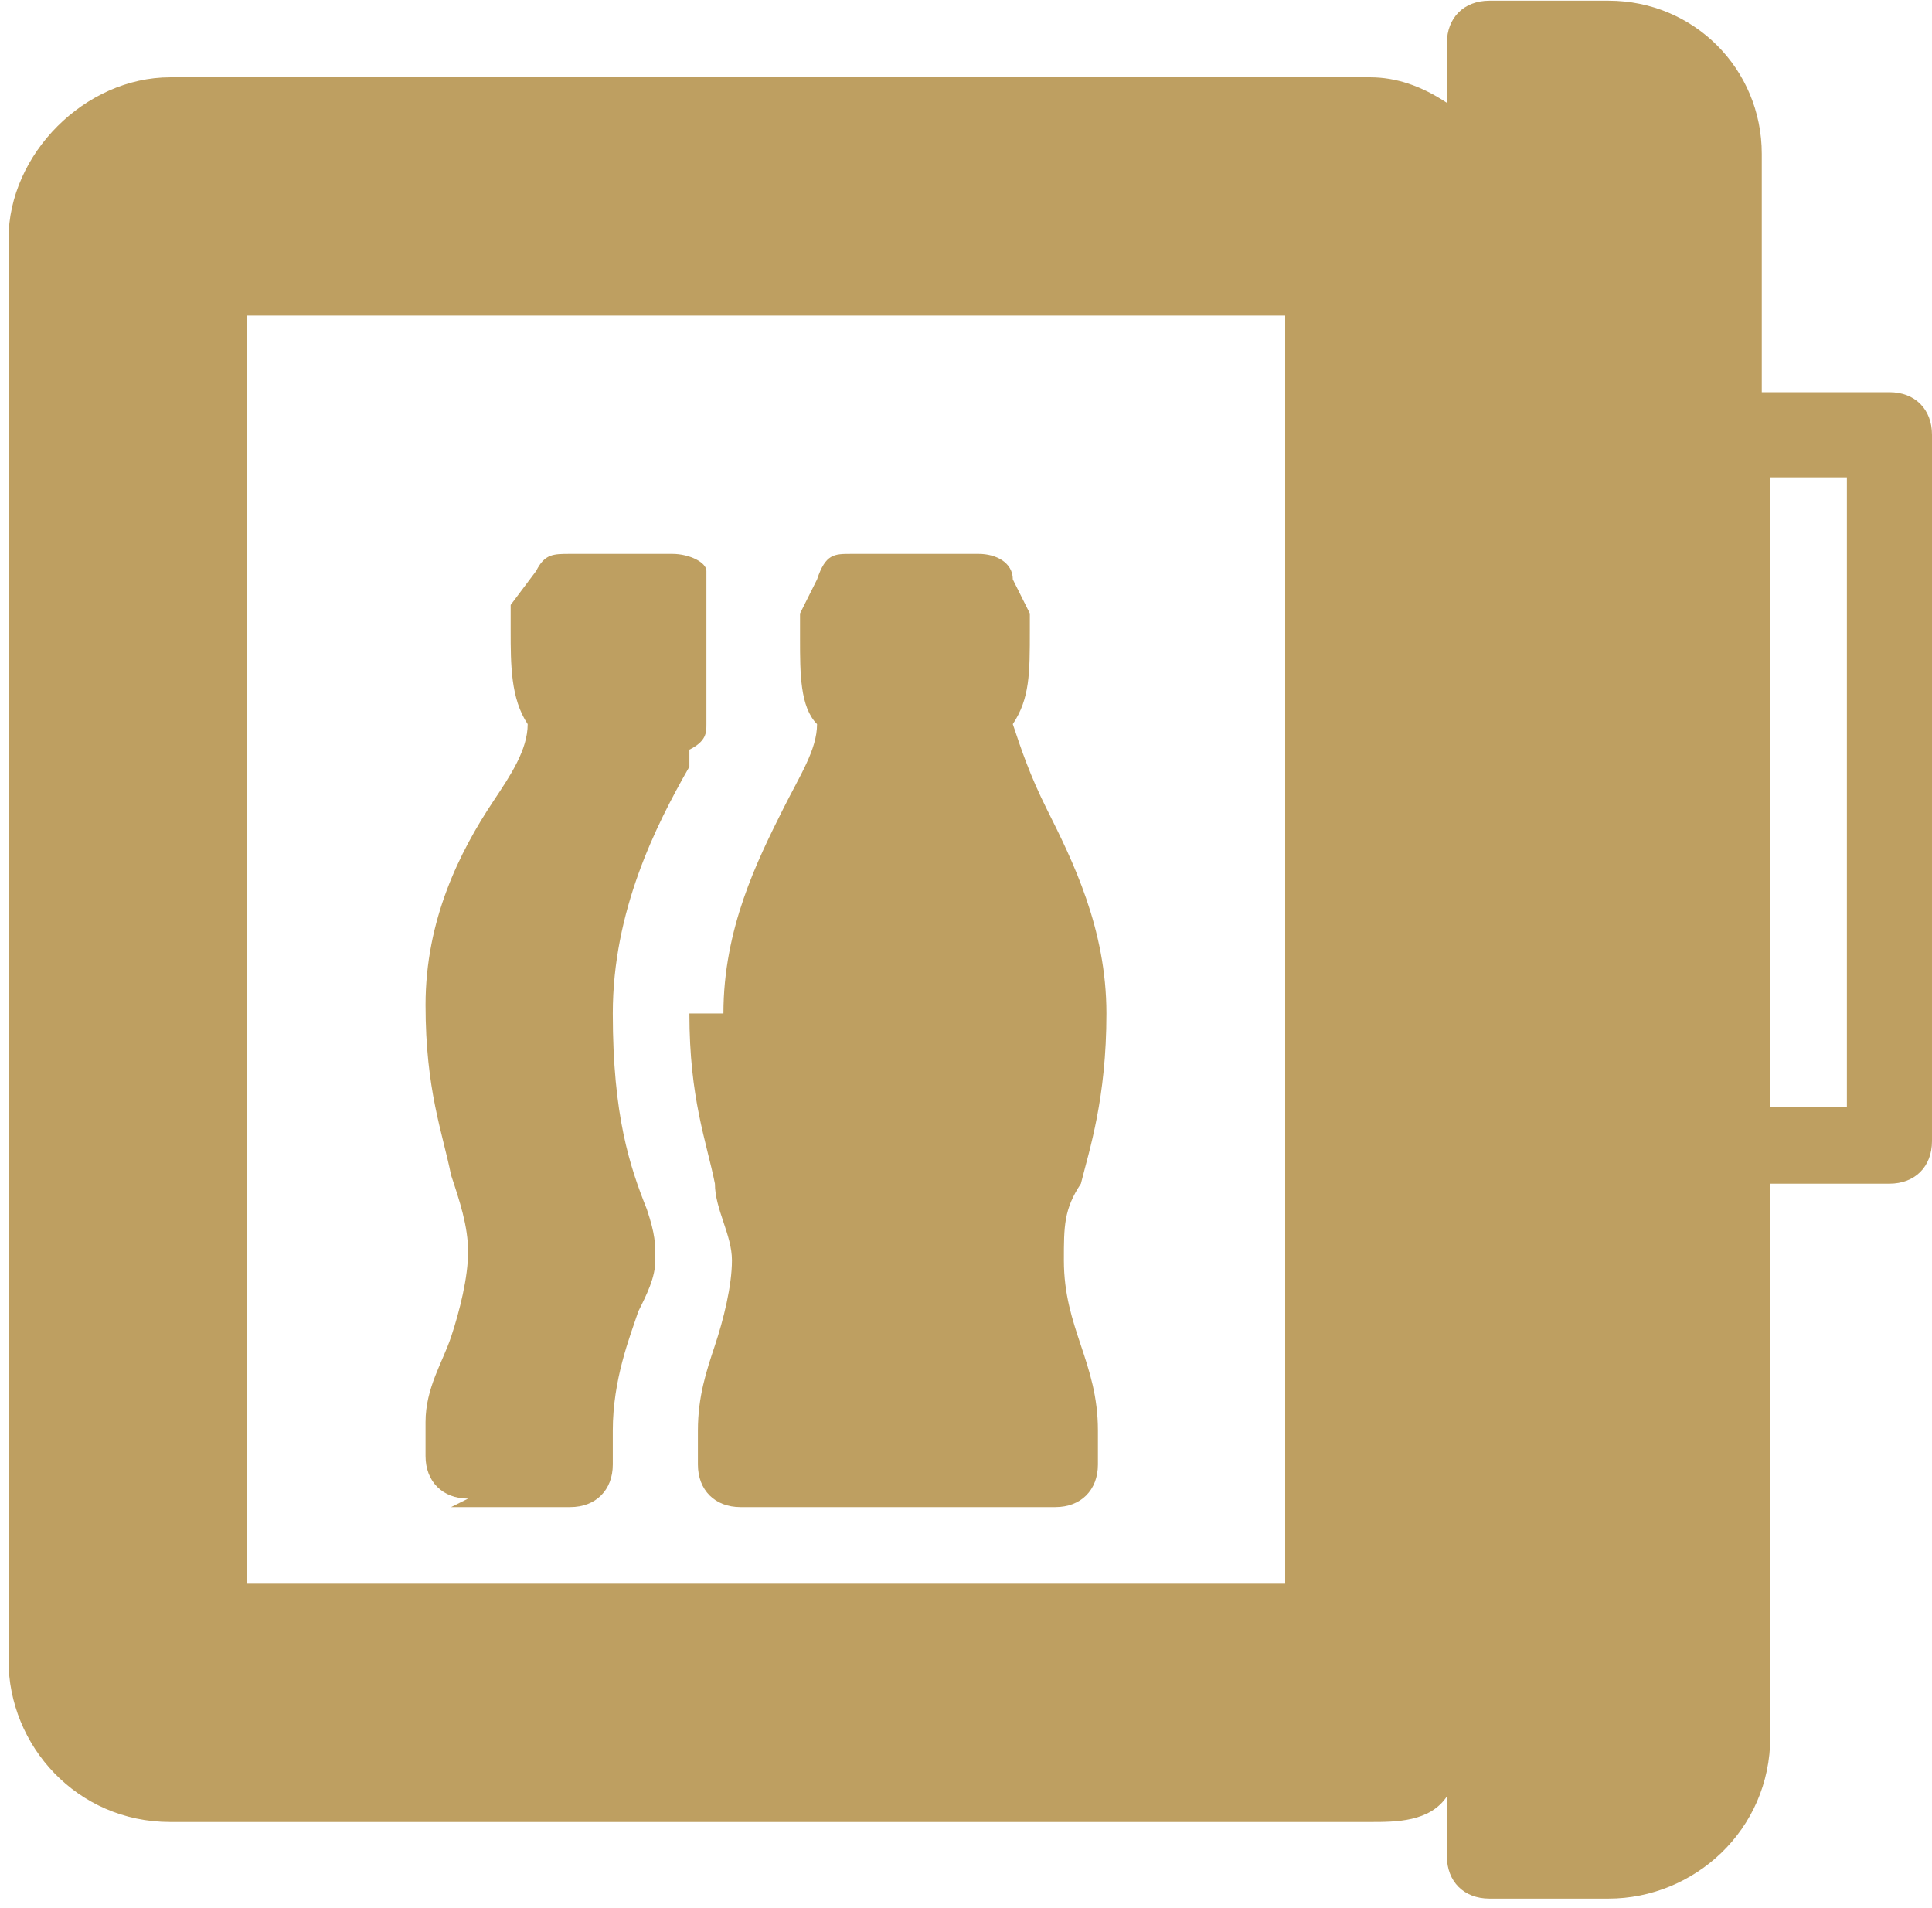 <?xml version="1.0" encoding="UTF-8"?>
<svg xmlns="http://www.w3.org/2000/svg" width="8mm" height="7.9mm" version="1.1" viewBox="0 0 22.7 22.4">
  <defs>
    <style>
      .cls-1 {
        fill: #be9f61;
      }
    </style>
  </defs>
  <!-- Generator: Adobe Illustrator 28.7.7, SVG Export Plug-In . SVG Version: 1.2.0 Build 194)  -->
  <g>
    <g id="Layer_1">
      <g>
        <path class="cls-1" d="M22.1,4.6h-1.4V1.8C20.7.8,19.9,0,18.9,0h-1.4c-.3,0-.5.2-.5.5v.7c-.3-.2-.6-.3-.9-.3H2C1,.9.1,1.8.1,2.8v16.7c0,1,.8,1.9,1.9,1.9h14.1c.3,0,.7,0,.9-.3v.7c0,.3.2.5.5.5h1.4c1,0,1.9-.8,1.9-1.9v-6.5h1.4c.3,0,.5-.2.5-.5V5.1c0-.3-.2-.5-.5-.5ZM15.2,18.6H2.9V3.7h12.2v14.9ZM21.7,13h-.9v-7.4h.9v7.4Z"/>
        <path class="cls-1" d="M5.3,17.7h1.4c.3,0,.5-.2.5-.5v-.4c0-.6.2-1.1.3-1.4h0c.1-.2.2-.4.2-.6s0-.3-.1-.6c-.2-.5-.4-1.1-.4-2.3s.5-2.2.9-2.9v-.2c.2-.1.2-.2.2-.3,0-.4,0-.7,0-1,0-.1,0-.3,0-.4,0-.1,0-.3,0-.4s-.2-.2-.4-.2h-1.2c-.2,0-.3,0-.4.2l-.3.4c0,0,0,.2,0,.3,0,.4,0,.8.2,1.1,0,.3-.2.6-.4.9-.4.6-.8,1.4-.8,2.4s.2,1.5.3,2c.1.3.2.6.2.9s-.1.7-.2,1c-.1.3-.3.6-.3,1v.4c0,.3.2.5.5.5Z"/>
        <path class="cls-1" d="M8.1,11.9c0,1,.2,1.5.3,2,0,.3.2.6.2.9s-.1.7-.2,1c-.1.3-.2.6-.2,1v.4c0,.3.2.5.5.5h3.7c.3,0,.5-.2.5-.5v-.4c0-.4-.1-.7-.2-1-.1-.3-.2-.6-.2-1s0-.6.2-.9c.1-.4.3-1,.3-2s-.4-1.8-.7-2.4c-.2-.4-.3-.7-.4-1,.2-.3.2-.6.2-1.1,0,0,0-.1,0-.2l-.2-.4c0-.2-.2-.3-.4-.3h-1.5c-.2,0-.3,0-.4.3l-.2.4c0,0,0,.2,0,.3,0,.4,0,.8.2,1,0,.3-.2.6-.4,1-.3.6-.7,1.4-.7,2.4Z"/>
      </g>
    </g>
  </g>
</svg>